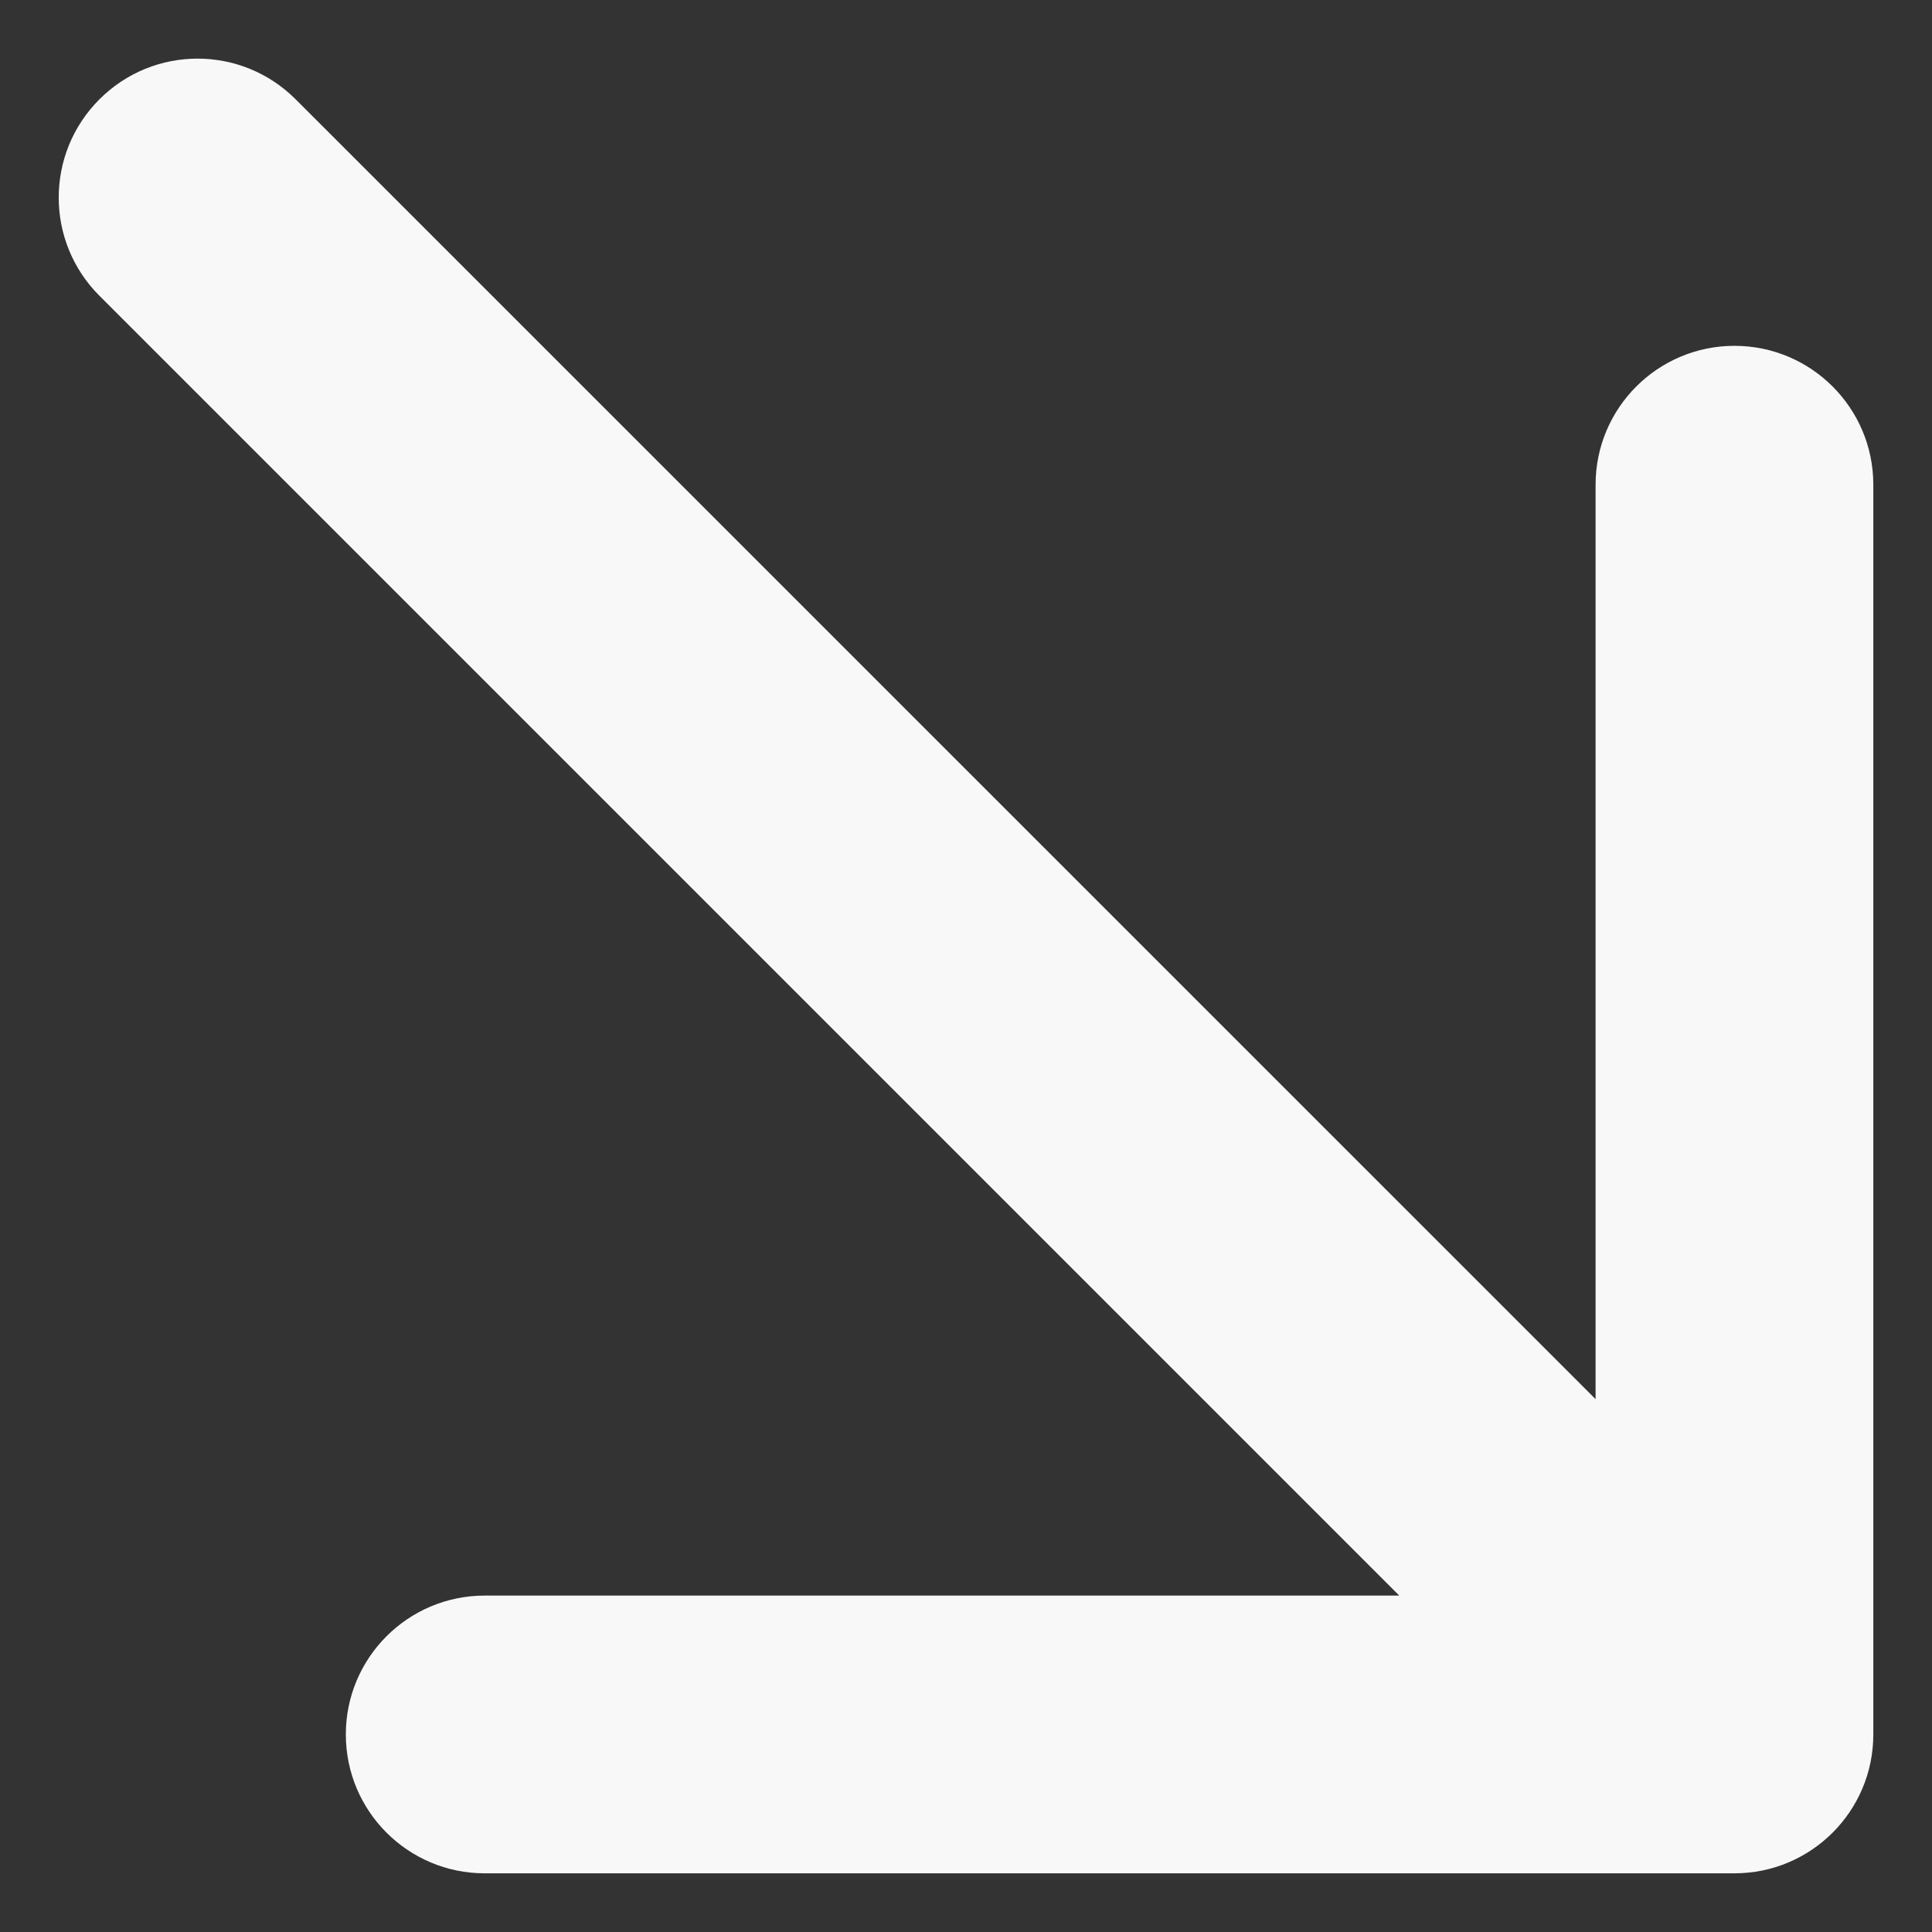 <?xml version="1.0" encoding="UTF-8"?> <svg xmlns="http://www.w3.org/2000/svg" width="16" height="16" viewBox="0 0 16 16" fill="none"><rect x="0" y="0" width="16" height="16" fill="#333333" stroke="none"/> <path d="M2.449 0.823C2 0.373 1.272 0.373 0.823 0.823C0.374 1.272 0.374 2 0.823 2.449L2.449 0.823ZM14.364 15.514C14.999 15.514 15.514 14.999 15.514 14.364L15.514 4.014C15.514 3.379 14.999 2.864 14.364 2.864C13.729 2.864 13.214 3.379 13.214 4.014L13.214 13.214L4.014 13.214C3.379 13.214 2.864 13.729 2.864 14.364C2.864 14.999 3.379 15.514 4.014 15.514L14.364 15.514ZM0.823 2.449L13.551 15.177L15.177 13.55L2.449 0.823L0.823 2.449Z" fill="#F8F8F8"></path> </svg> 
